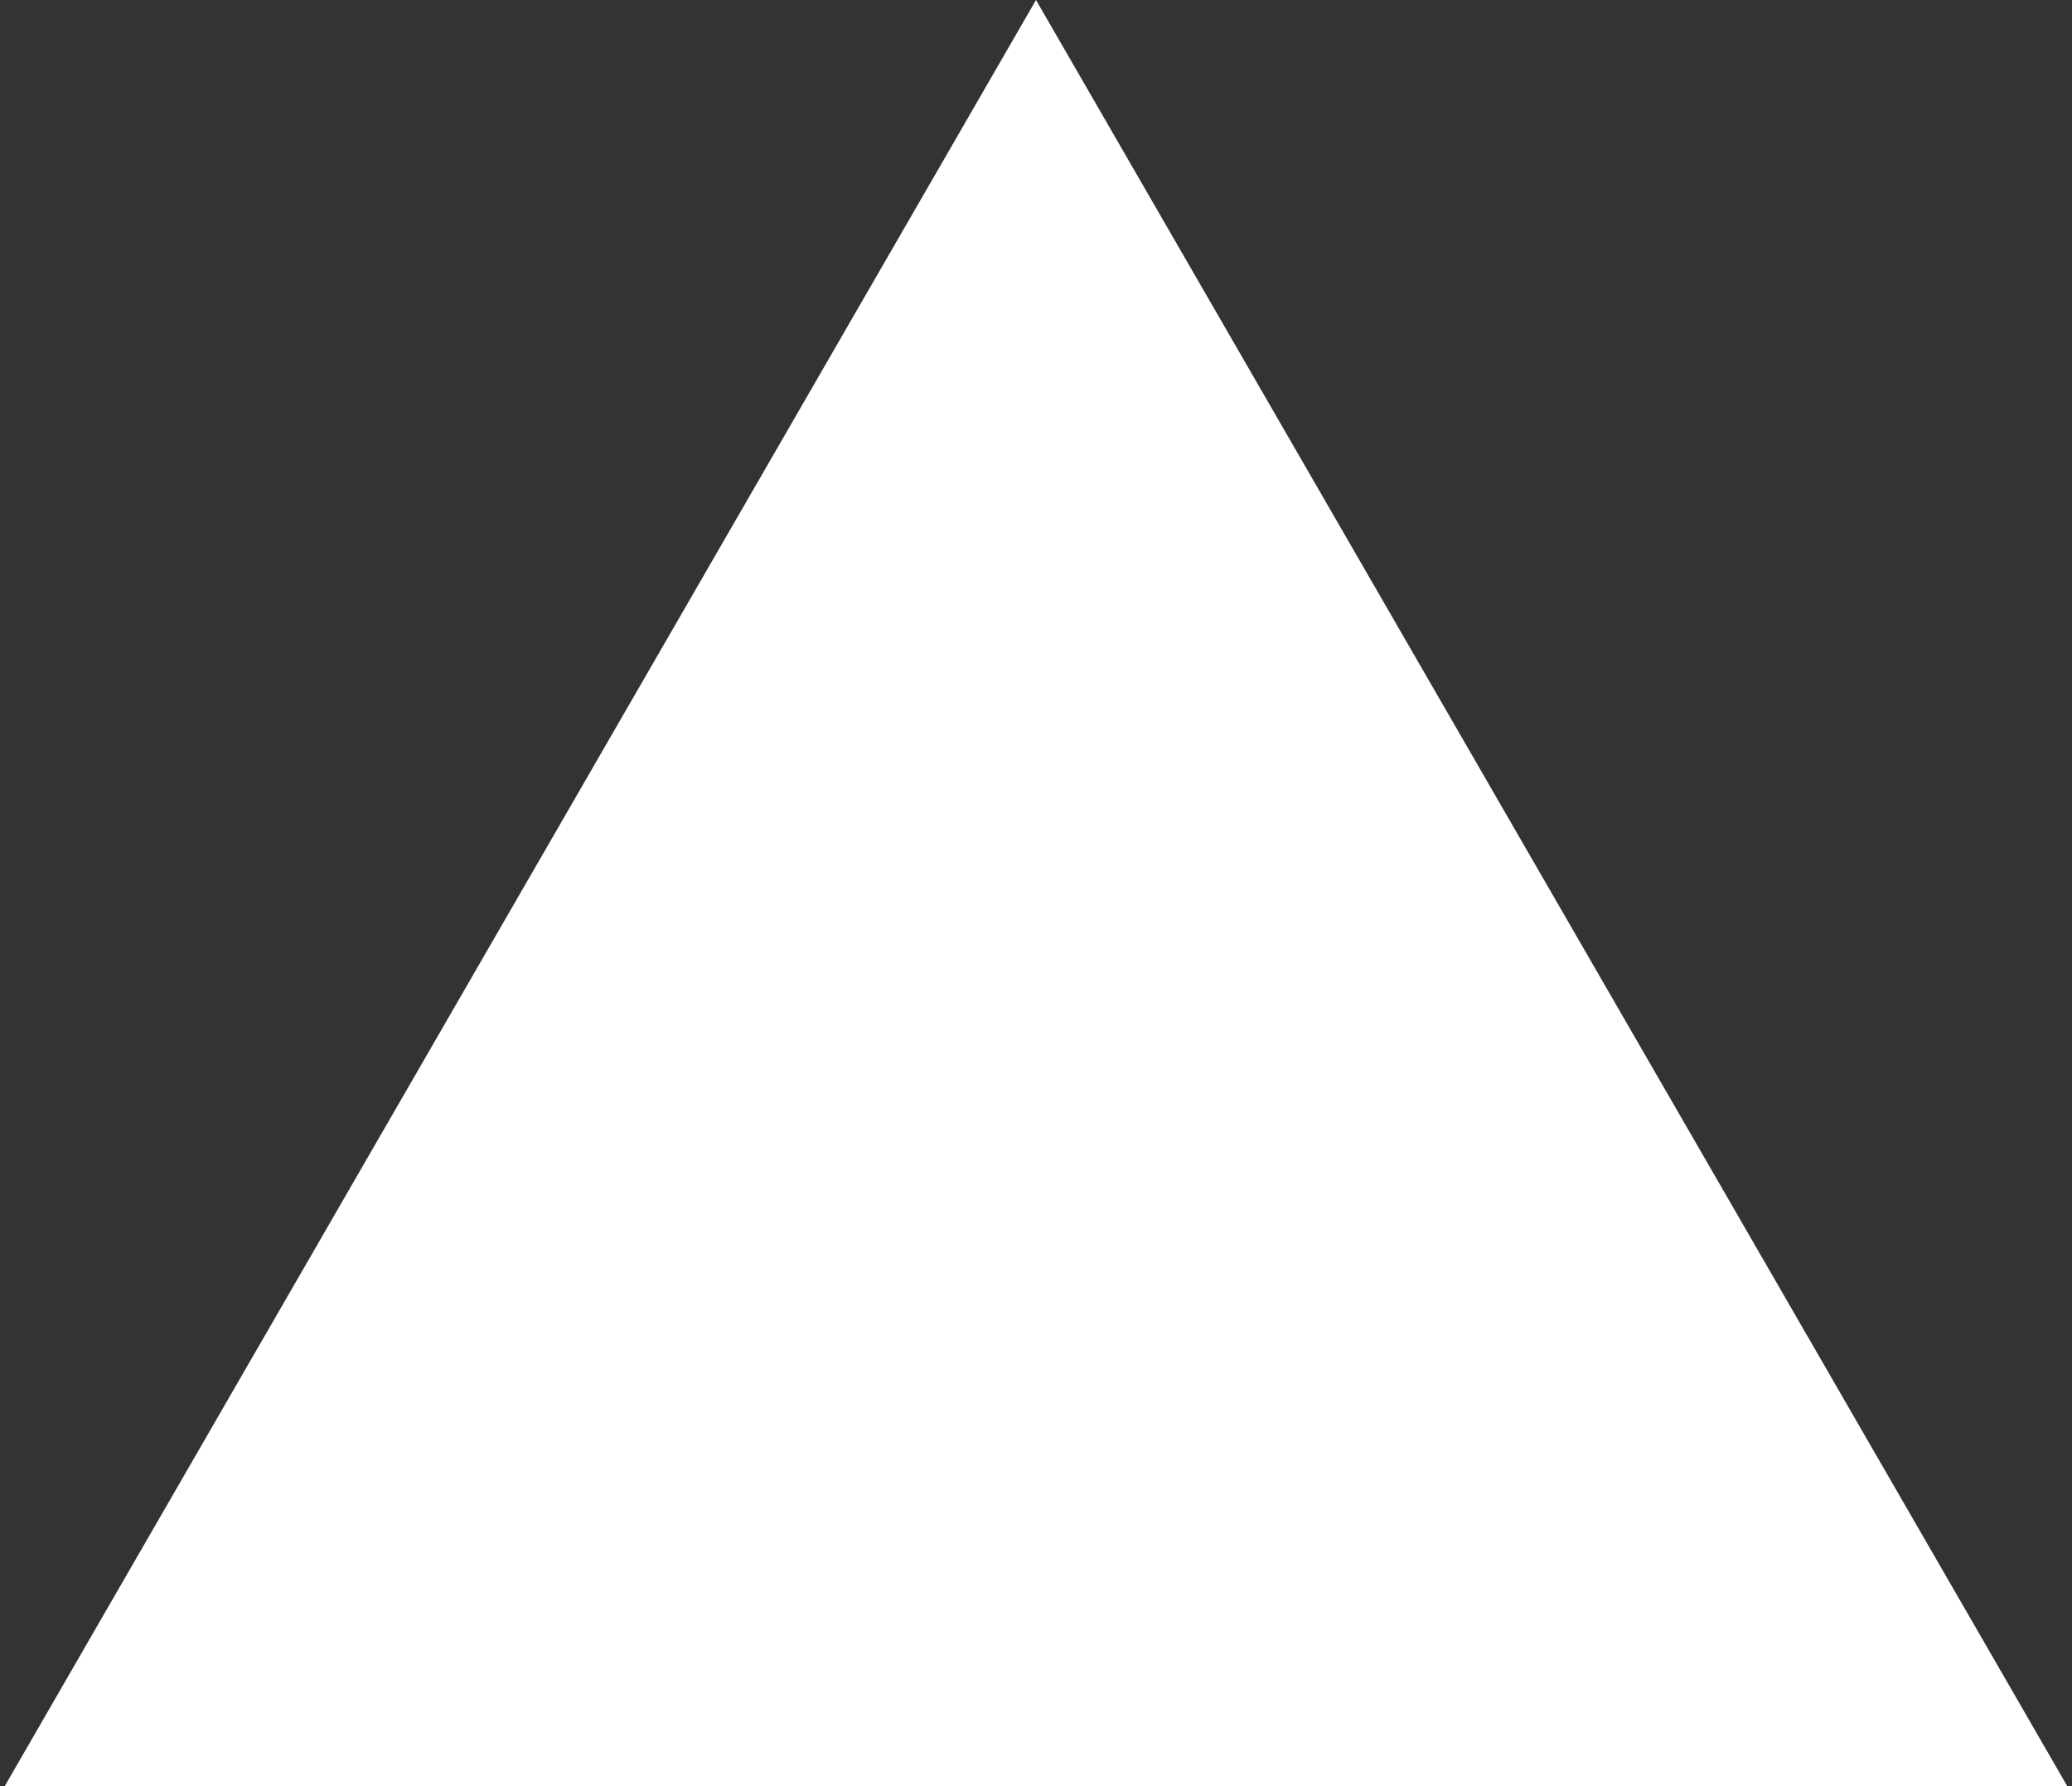 <?xml version="1.0" encoding="UTF-8"?> <svg xmlns="http://www.w3.org/2000/svg" width="174" height="150" viewBox="0 0 174 150" fill="none"><rect x="0" y="0" width="174" height="150" fill="#333333" stroke="none"/> <path d="M87 0L173.603 150H0.397L87 0Z" fill="white"></path> </svg> 